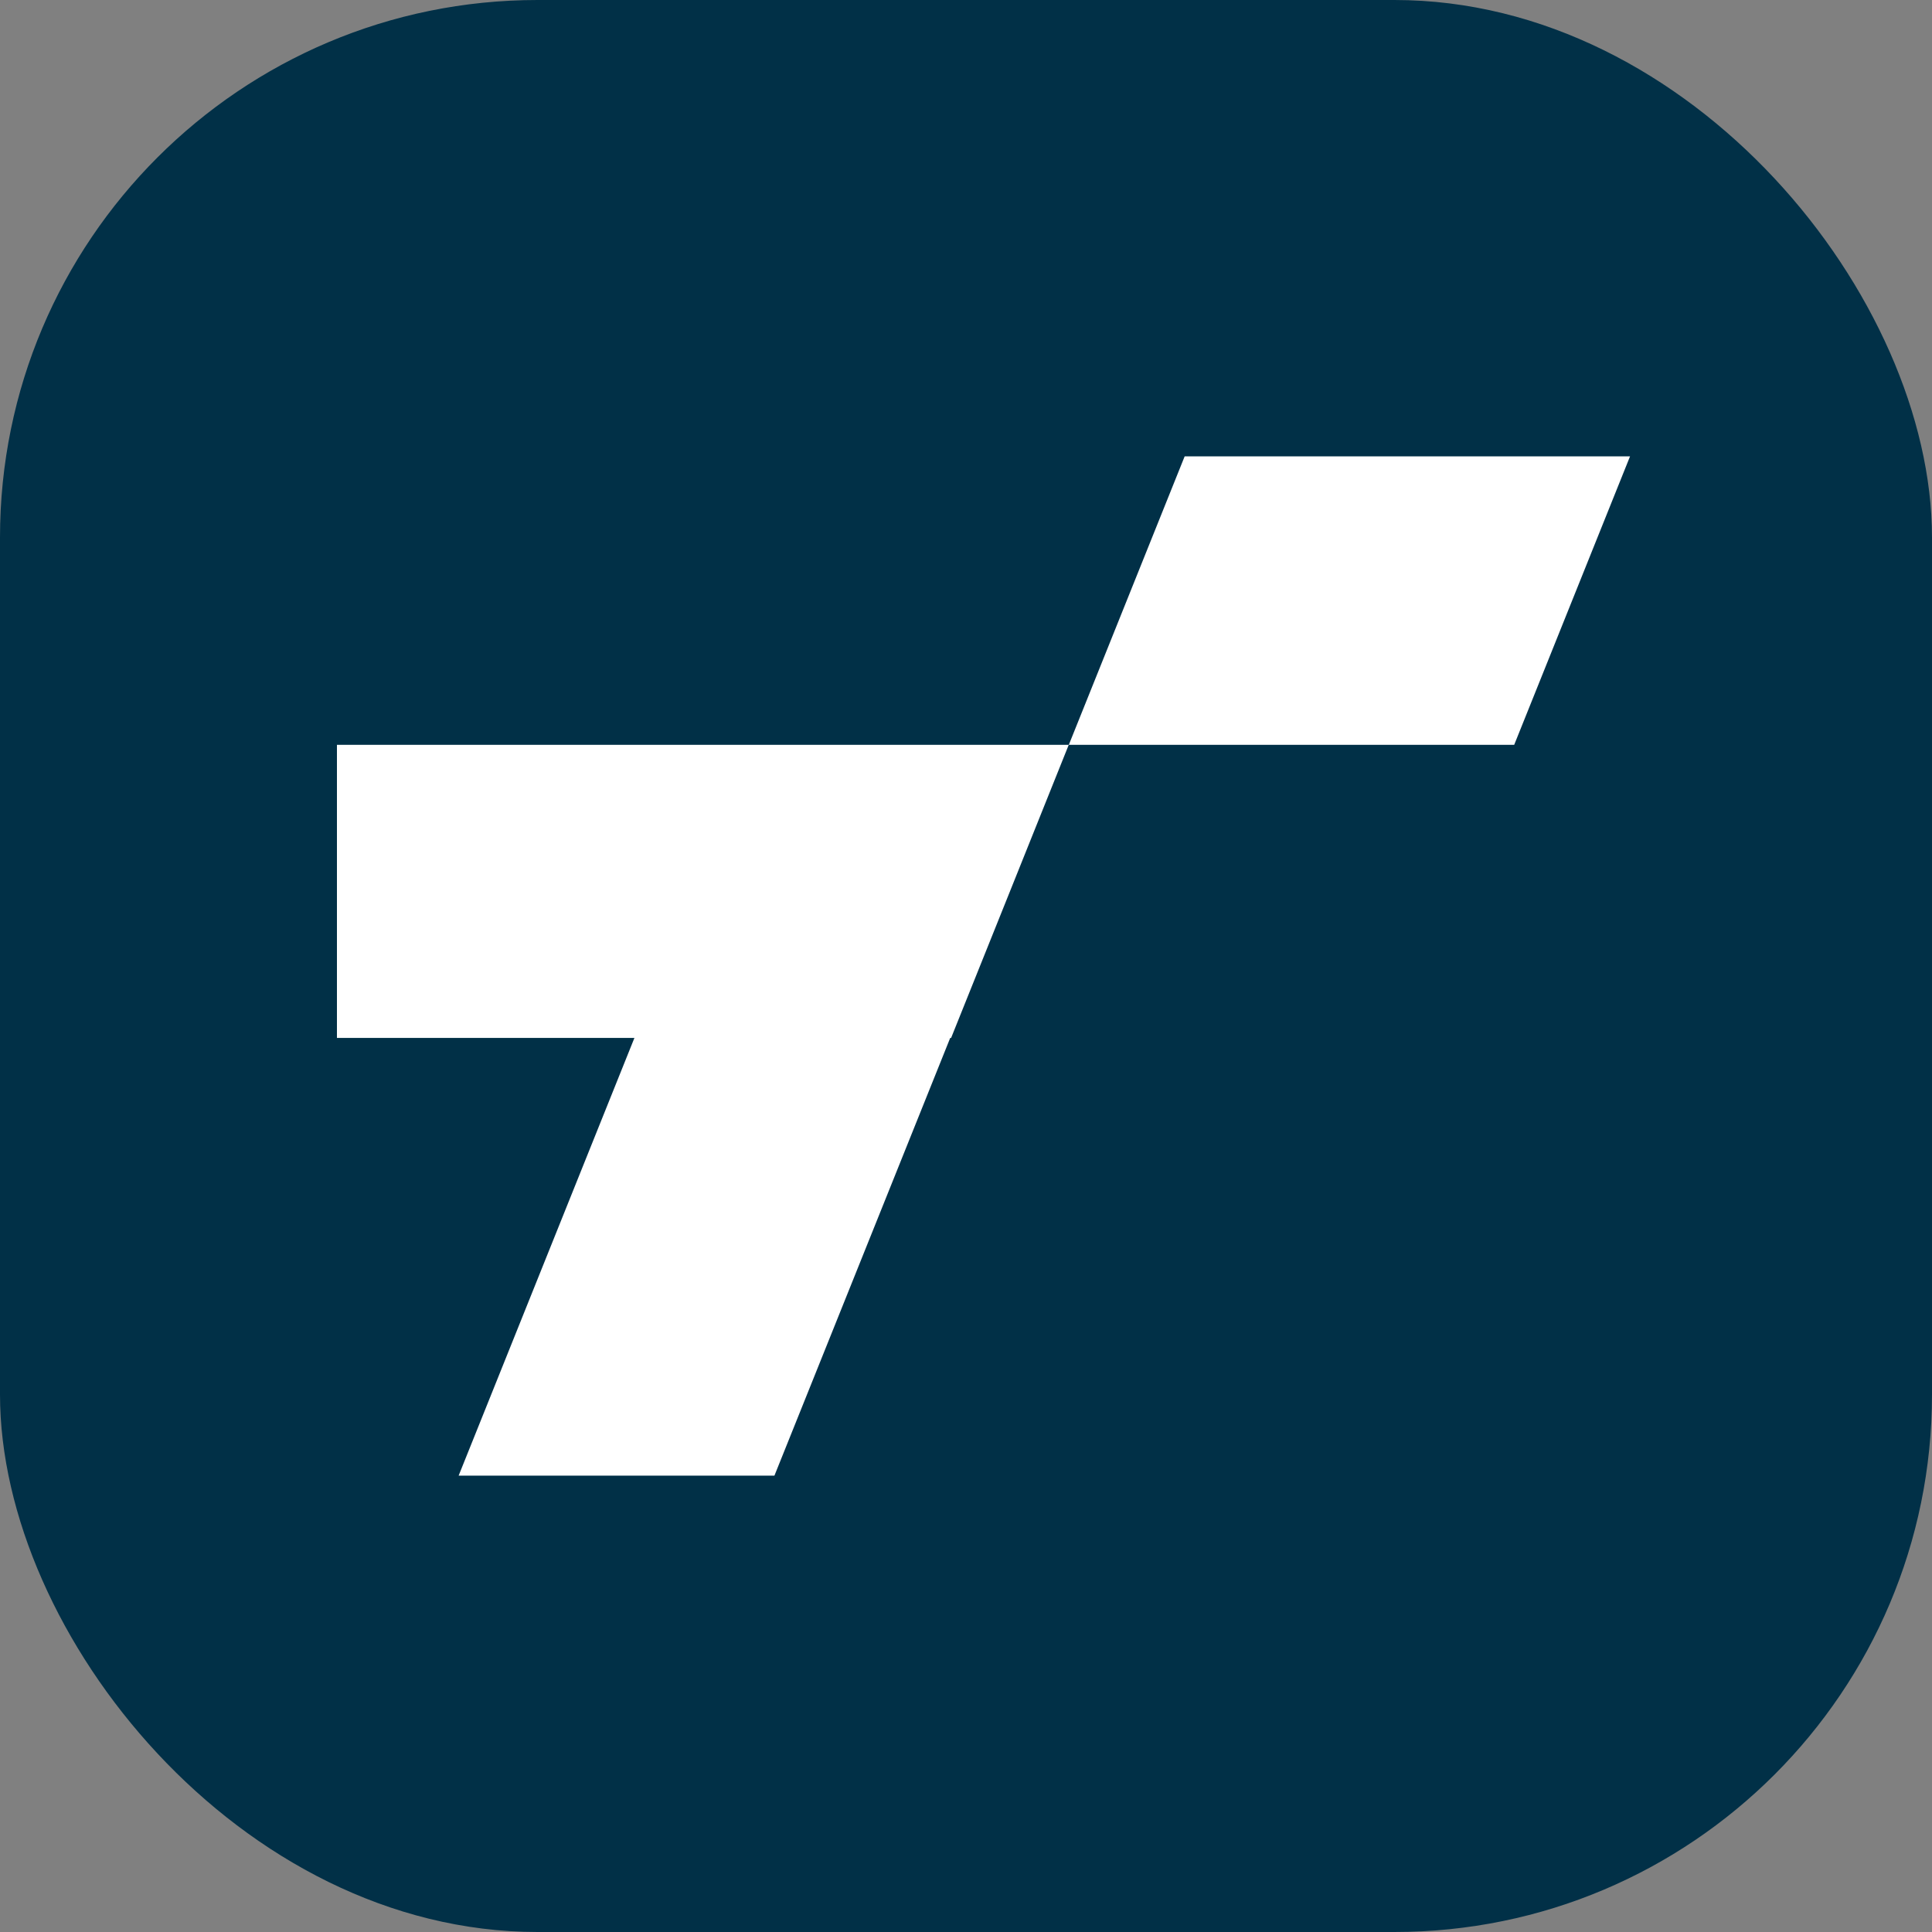 <?xml version="1.0" encoding="UTF-8"?>
<svg xmlns="http://www.w3.org/2000/svg" id="Layer_1" version="1.1" viewBox="0 0 237.5 237.5">
  <rect x="0" y="0" width="237.5" height="237.5" fill="#808080" stroke="none"/>
  <defs>
    <style>
      .st0 {
        fill: #fff;
      }

      .st1 {
        fill: #013047;
      }
    </style>
  </defs>
  <rect class="st1" width="237.5" height="237.5" rx="66.08" ry="66.08"></rect>
  <g>
    <polygon class="st0" points="131.38 91.56 124.1 109.71 116.92 127.59 116.81 127.59 95.2 181.4 56.38 181.4 77.99 127.59 41.42 127.59 41.42 91.56 131.38 91.56"></polygon>
    <polygon class="st0" points="200.38 56.1 186.14 91.56 131.39 91.56 145.63 56.1 200.38 56.1"></polygon>
  </g>
</svg>
